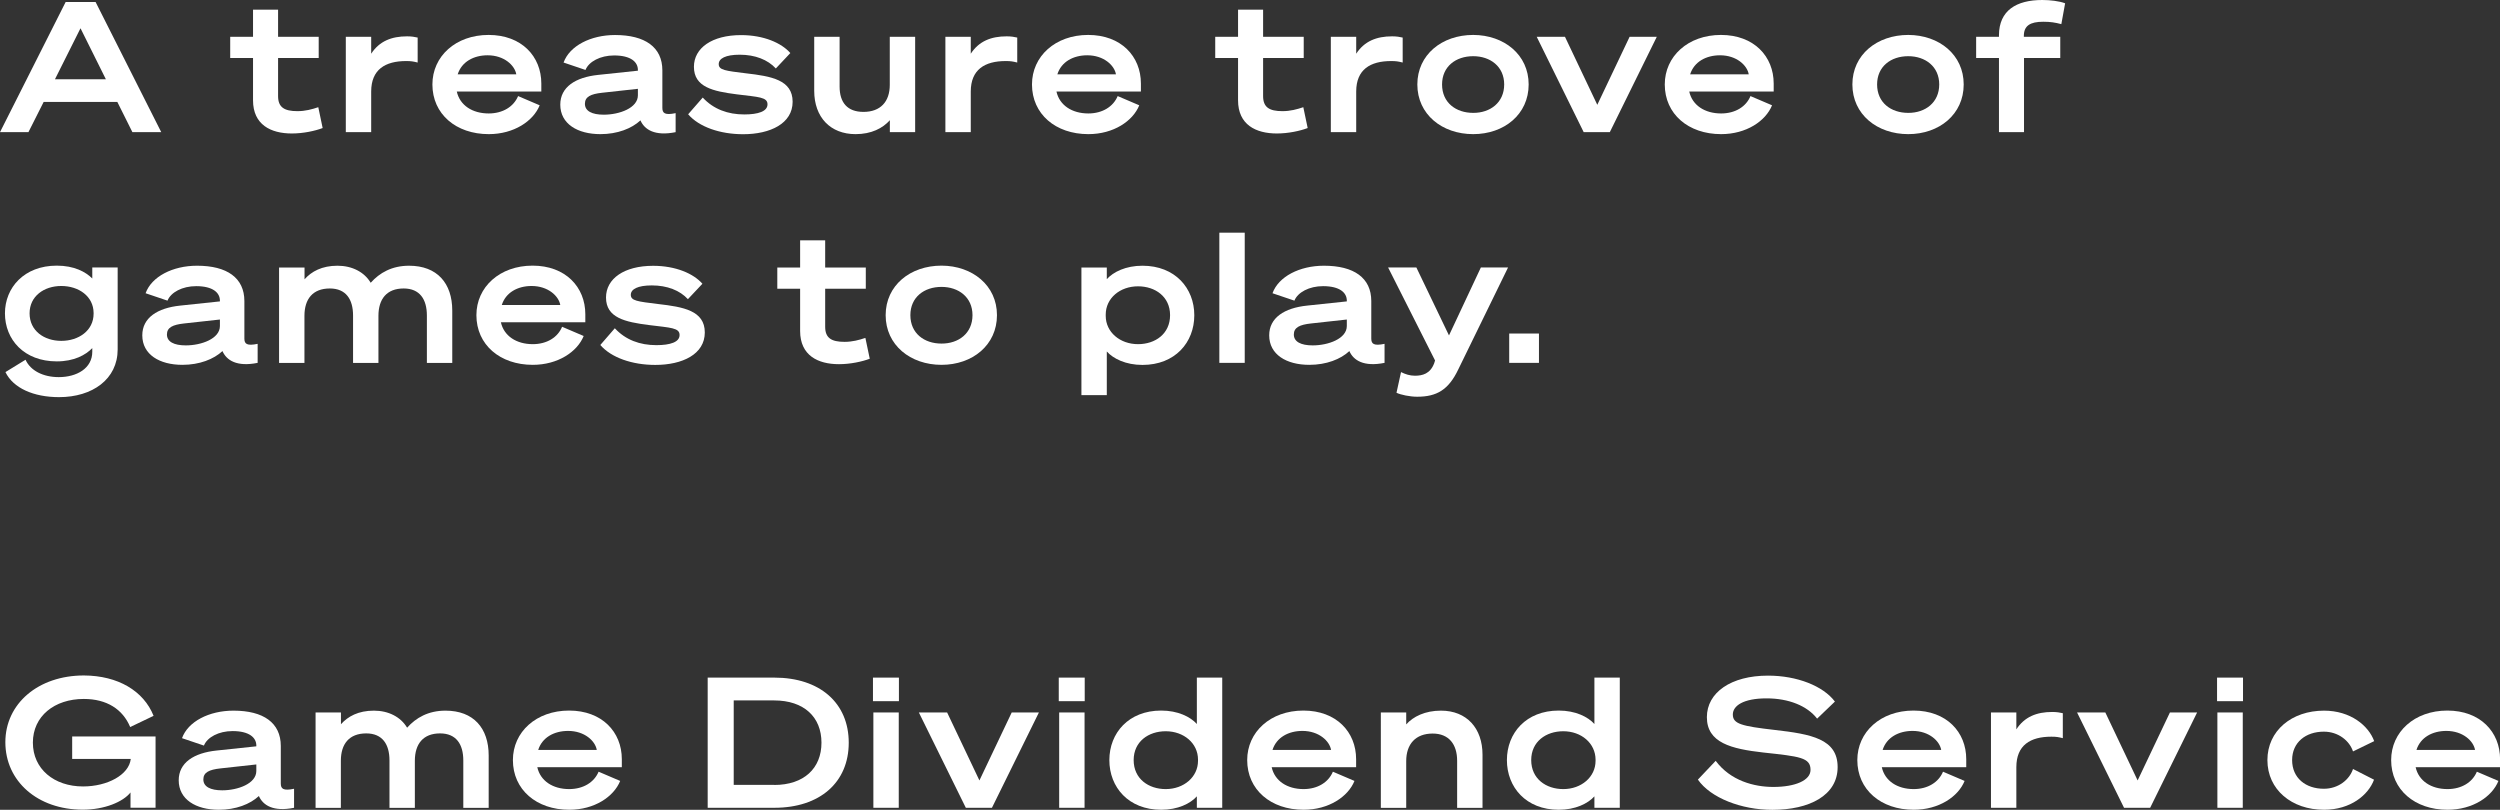<?xml version="1.0" encoding="utf-8"?>
<!-- Generator: Adobe Illustrator 28.1.0, SVG Export Plug-In . SVG Version: 6.00 Build 0)  -->
<svg version="1.1" id="レイヤー_1" xmlns="http://www.w3.org/2000/svg" xmlns:xlink="http://www.w3.org/1999/xlink" x="0px"
	 y="0px" viewBox="0 0 303.42 98.28" style="enable-background:new 0 0 303.42 98.28;" xml:space="preserve">
<rect x="0" y="0" width="303.42" height="98.28" fill="#333333" stroke="none"/>
<style type="text/css">
	.st0{fill:#FFFFFF;}
</style>
<g>
	<g>
		<path class="st0" d="M11.6,0.24l7.97,15.8h-3.5l-1.83-3.67H5.3l-1.85,3.67H0l7.97-15.8H11.6z M6.67,9.62h6.18L9.77,3.43L6.67,9.62
			z"/>
		<path class="st0" d="M30.71,7.04h-2.77V4.47h2.77v-3.3h3.04v3.3h4.93v2.57h-4.93v4.62c0,1.36,0.75,1.83,2.35,1.83
			c0.95,0,1.76-0.22,2.53-0.48l0.53,2.53c-0.92,0.35-2.35,0.66-3.74,0.66c-2.55,0-4.71-1.06-4.71-4.03V7.04z"/>
		<path class="st0" d="M50.69,7.59c-0.53-0.13-0.77-0.18-1.39-0.18c-2.55,0-4.25,1.03-4.25,3.7v4.93h-3.08V4.47h3.08v2.05
			c0.99-1.52,2.46-2.11,4.36-2.11c0.53,0,0.95,0.07,1.28,0.15V7.59z"/>
		<path class="st0" d="M62.88,11.66l2.62,1.12c-0.77,1.91-3.12,3.5-6.18,3.5c-3.98,0-6.84-2.44-6.84-6.03
			c0-3.41,2.82-6.01,6.82-6.01s6.4,2.6,6.4,5.9v0.97H55.44c0.37,1.67,1.89,2.66,3.87,2.66C61.03,13.77,62.35,12.94,62.88,11.66z
			 M55.55,9.02h7.11c-0.18-1.08-1.47-2.31-3.48-2.31C57.49,6.71,56.03,7.5,55.55,9.02z"/>
		<path class="st0" d="M68,12.7c0-2.13,1.83-3.32,4.6-3.61l4.82-0.51V8.49c0-0.97-0.86-1.76-2.88-1.76c-1.69,0-3.08,0.75-3.48,1.76
			l-2.66-0.9c0.73-2.02,3.28-3.34,6.25-3.34c3.63,0,5.74,1.47,5.74,4.29v4.55c0,0.64,0.29,0.92,1.61,0.64v2.31
			c-2.53,0.51-3.78-0.31-4.27-1.43c-1.06,0.99-2.79,1.67-4.86,1.67C70.09,16.28,68,15.03,68,12.7z M77.42,10.78l-4.36,0.48
			c-1.36,0.15-2.07,0.48-2.07,1.34c0,0.88,0.86,1.32,2.29,1.32c1.89,0,4.14-0.81,4.14-2.35V10.78z"/>
		<path class="st0" d="M85.29,11.84c1.3,1.41,3.04,2.05,5.04,2.05c1.69,0,2.82-0.37,2.82-1.23c0-0.88-1.06-0.88-3.72-1.21
			c-2.9-0.37-5.21-0.88-5.21-3.34c0-2.29,2.2-3.85,5.72-3.85c2.75,0,4.91,0.95,5.98,2.18l-1.76,1.87c-0.97-1.06-2.51-1.67-4.38-1.67
			c-1.72,0-2.55,0.46-2.55,1.14c0,0.73,0.81,0.81,3.32,1.12c3.04,0.35,5.65,0.79,5.65,3.45c0,2.64-2.71,3.94-6.01,3.94
			c-2.79,0-5.35-0.88-6.67-2.42L85.29,11.84z"/>
		<path class="st0" d="M111.08,16.04H108v-1.45c-0.86,0.97-2.24,1.69-4.16,1.69c-3.06,0-5.02-2.05-5.02-5.26V4.47h3.08v6.03
			c0,1.96,0.95,3.08,2.9,3.08c2.05,0,3.19-1.23,3.19-3.28V4.47h3.08V16.04z"/>
		<path class="st0" d="M123.46,7.59c-0.53-0.13-0.77-0.18-1.39-0.18c-2.55,0-4.25,1.03-4.25,3.7v4.93h-3.08V4.47h3.08v2.05
			c0.99-1.52,2.46-2.11,4.36-2.11c0.53,0,0.95,0.07,1.28,0.15V7.59z"/>
		<path class="st0" d="M135.65,11.66l2.62,1.12c-0.77,1.91-3.12,3.5-6.18,3.5c-3.98,0-6.84-2.44-6.84-6.03
			c0-3.41,2.82-6.01,6.82-6.01c4,0,6.4,2.6,6.4,5.9v0.97h-10.25c0.37,1.67,1.89,2.66,3.87,2.66
			C133.8,13.77,135.12,12.94,135.65,11.66z M128.33,9.02h7.11c-0.18-1.08-1.47-2.31-3.48-2.31C130.26,6.71,128.81,7.5,128.33,9.02z"
			/>
		<path class="st0" d="M150.26,7.04h-2.77V4.47h2.77v-3.3h3.04v3.3h4.93v2.57h-4.93v4.62c0,1.36,0.75,1.83,2.35,1.83
			c0.95,0,1.76-0.22,2.53-0.48l0.53,2.53c-0.92,0.35-2.35,0.66-3.74,0.66c-2.55,0-4.71-1.06-4.71-4.03V7.04z"/>
		<path class="st0" d="M170.24,7.59c-0.53-0.13-0.77-0.18-1.39-0.18c-2.55,0-4.25,1.03-4.25,3.7v4.93h-3.08V4.47h3.08v2.05
			c0.99-1.52,2.46-2.11,4.36-2.11c0.53,0,0.95,0.07,1.28,0.15V7.59z"/>
		<path class="st0" d="M185.53,10.25c0,3.63-2.97,6.03-6.73,6.03c-3.78,0-6.78-2.4-6.78-6.03c0-3.61,2.99-6.01,6.78-6.01
			C182.56,4.25,185.53,6.65,185.53,10.25z M182.56,10.25c0-2.18-1.69-3.43-3.76-3.43c-2.11,0-3.78,1.25-3.78,3.43
			c0,2.2,1.67,3.45,3.78,3.45C180.86,13.71,182.56,12.45,182.56,10.25z"/>
		<path class="st0" d="M192.21,16.04l-5.7-11.57h3.43l3.92,8.25l3.92-8.25h3.3l-5.7,11.57H192.21z"/>
		<path class="st0" d="M212.45,11.66l2.62,1.12c-0.77,1.91-3.12,3.5-6.18,3.5c-3.98,0-6.84-2.44-6.84-6.03
			c0-3.41,2.82-6.01,6.82-6.01s6.4,2.6,6.4,5.9v0.97h-10.25c0.37,1.67,1.89,2.66,3.87,2.66C210.61,13.77,211.93,12.94,212.45,11.66z
			 M205.13,9.02h7.11c-0.18-1.08-1.47-2.31-3.48-2.31C207.06,6.71,205.61,7.5,205.13,9.02z"/>
		<path class="st0" d="M238.33,10.25c0,3.63-2.97,6.03-6.73,6.03c-3.78,0-6.78-2.4-6.78-6.03c0-3.61,2.99-6.01,6.78-6.01
			C235.36,4.25,238.33,6.65,238.33,10.25z M235.36,10.25c0-2.18-1.69-3.43-3.76-3.43c-2.11,0-3.78,1.25-3.78,3.43
			c0,2.2,1.67,3.45,3.78,3.45C233.66,13.71,235.36,12.45,235.36,10.25z"/>
		<path class="st0" d="M247.87,0c0.95,0,2.07,0.13,2.77,0.4l-0.46,2.53c-0.75-0.2-1.34-0.29-2.2-0.29c-1.58,0-2.35,0.48-2.35,1.72
			v0.11h4.42v2.57h-4.4v9h-3.04v-9h-2.77V4.47h2.77v-0.2C242.62,1.28,244.71,0,247.87,0z"/>
		<path class="st0" d="M7.17,48.2c-3.1,0-5.57-1.1-6.51-3.04l2.44-1.5c0.59,1.32,2.13,2.11,4.03,2.11c2.18,0,4.07-1.06,4.07-3.08
			v-0.44c-0.81,0.84-2.22,1.61-4.31,1.61c-3.96,0-6.29-2.64-6.29-5.83c0-3.12,2.33-5.79,6.29-5.79c2.11,0,3.5,0.75,4.31,1.56v-1.34
			h3.08v9.95C14.28,46.02,11.22,48.2,7.17,48.2z M7.44,34.71c-2.09,0-3.85,1.23-3.85,3.32c0,2.11,1.76,3.34,3.85,3.34
			c2.11,0,3.92-1.25,3.92-3.3v-0.09C11.35,35.96,9.55,34.71,7.44,34.71z"/>
		<path class="st0" d="M17.27,40.7c0-2.13,1.83-3.32,4.6-3.61l4.82-0.51v-0.09c0-0.97-0.86-1.76-2.88-1.76
			c-1.69,0-3.08,0.75-3.48,1.76l-2.66-0.9c0.73-2.02,3.28-3.34,6.25-3.34c3.63,0,5.74,1.47,5.74,4.29v4.55
			c0,0.64,0.29,0.92,1.61,0.64v2.31c-2.53,0.51-3.78-0.31-4.27-1.43c-1.06,0.99-2.79,1.67-4.86,1.67
			C19.36,44.28,17.27,43.03,17.27,40.7z M26.69,38.78l-4.36,0.48c-1.36,0.15-2.07,0.48-2.07,1.34c0,0.88,0.86,1.32,2.29,1.32
			c1.89,0,4.14-0.81,4.14-2.35V38.78z"/>
		<path class="st0" d="M33.88,32.47h3.08v1.43c0.84-0.95,2.11-1.65,4-1.65c1.78,0,3.26,0.77,4.03,2.07
			c1.08-1.21,2.57-2.07,4.66-2.07c3.41,0,5.24,2.13,5.24,5.44v6.36h-3.08v-5.76c0-1.96-0.86-3.28-2.82-3.28
			c-2.05,0-3.06,1.28-3.06,3.32v5.72h-3.08v-5.76c0-1.96-0.86-3.28-2.82-3.28c-2.07,0-3.08,1.28-3.08,3.32v5.72h-3.08V32.47z"/>
		<path class="st0" d="M68.22,39.66l2.62,1.12c-0.77,1.91-3.12,3.5-6.18,3.5c-3.98,0-6.84-2.44-6.84-6.03
			c0-3.41,2.82-6.01,6.82-6.01c4,0,6.4,2.6,6.4,5.9v0.97H60.79c0.37,1.67,1.89,2.66,3.87,2.66C66.38,41.77,67.7,40.94,68.22,39.66z
			 M60.9,37.02H68c-0.18-1.08-1.47-2.31-3.48-2.31C62.83,34.71,61.38,35.5,60.9,37.02z"/>
		<path class="st0" d="M74.62,39.84c1.3,1.41,3.04,2.05,5.04,2.05c1.69,0,2.82-0.37,2.82-1.23c0-0.88-1.06-0.88-3.72-1.21
			c-2.9-0.37-5.21-0.88-5.21-3.34c0-2.29,2.2-3.85,5.72-3.85c2.75,0,4.91,0.95,5.98,2.18l-1.76,1.87c-0.97-1.06-2.51-1.67-4.38-1.67
			c-1.72,0-2.55,0.46-2.55,1.14c0,0.73,0.81,0.81,3.32,1.12c3.04,0.35,5.66,0.79,5.66,3.45c0,2.64-2.71,3.94-6.01,3.94
			c-2.79,0-5.35-0.88-6.67-2.42L74.62,39.84z"/>
		<path class="st0" d="M97.11,35.04h-2.77v-2.57h2.77v-3.3h3.04v3.3h4.93v2.57h-4.93v4.62c0,1.36,0.75,1.83,2.35,1.83
			c0.95,0,1.76-0.22,2.53-0.48l0.53,2.53c-0.92,0.35-2.35,0.66-3.74,0.66c-2.55,0-4.71-1.06-4.71-4.03V35.04z"/>
		<path class="st0" d="M121,38.25c0,3.63-2.97,6.03-6.73,6.03c-3.78,0-6.78-2.4-6.78-6.03c0-3.61,2.99-6.01,6.78-6.01
			C118.03,32.25,121,34.65,121,38.25z M118.03,38.25c0-2.18-1.69-3.43-3.76-3.43c-2.11,0-3.78,1.25-3.78,3.43
			c0,2.2,1.67,3.45,3.78,3.45C116.34,41.71,118.03,40.45,118.03,38.25z"/>
		<path class="st0" d="M134.33,47.96h-3.08V32.47h3.08v1.41c0.79-0.88,2.31-1.63,4.33-1.63c3.96,0,6.29,2.73,6.29,6.01
			c0,3.3-2.33,6.03-6.29,6.03c-2.02,0-3.54-0.75-4.33-1.63V47.96z M134.2,38.34c0,1.96,1.72,3.43,3.92,3.43
			c2.09,0,3.89-1.25,3.89-3.52c0-2.24-1.8-3.5-3.89-3.5c-2.2,0-3.92,1.45-3.92,3.43V38.34z"/>
		<path class="st0" d="M151.07,44.04h-3.08v-15.8h3.08V44.04z"/>
		<path class="st0" d="M154.04,40.7c0-2.13,1.83-3.32,4.6-3.61l4.82-0.51v-0.09c0-0.97-0.86-1.76-2.88-1.76
			c-1.69,0-3.08,0.75-3.48,1.76l-2.66-0.9c0.73-2.02,3.28-3.34,6.25-3.34c3.63,0,5.74,1.47,5.74,4.29v4.55
			c0,0.64,0.29,0.92,1.61,0.64v2.31c-2.53,0.51-3.78-0.31-4.27-1.43c-1.06,0.99-2.79,1.67-4.86,1.67
			C156.13,44.28,154.04,43.03,154.04,40.7z M163.46,38.78l-4.36,0.48c-1.36,0.15-2.07,0.48-2.07,1.34c0,0.88,0.86,1.32,2.29,1.32
			c1.89,0,4.14-0.81,4.14-2.35V38.78z"/>
		<path class="st0" d="M172,48.15c-0.9,0-2.02-0.24-2.51-0.48l0.55-2.51c0.53,0.26,1.06,0.44,1.69,0.44c0.92,0,1.85-0.24,2.33-1.5
			l0.11-0.35l-5.7-11.29h3.43l3.96,8.25l3.87-8.25h3.3l-6.05,12.39C175.8,47.32,174.37,48.15,172,48.15z"/>
		<path class="st0" d="M183.17,40.48h3.61v3.56h-3.61V40.48z"/>
		<path class="st0" d="M18.64,86.88l-2.84,1.36c-0.9-2.16-2.84-3.41-5.63-3.41c-3.56,0-6.18,2.09-6.18,5.3
			c0,3.19,2.57,5.32,6.09,5.32c2.93,0,5.57-1.39,5.79-3.34H8.76v-2.73h10.12v8.65h-3.04v-1.85c-0.9,1.14-3.15,2.09-5.79,2.09
			c-5.48,0-9.4-3.45-9.4-8.19c0-4.69,4-8.1,9.53-8.1C14.32,82,17.43,83.85,18.64,86.88z"/>
		<path class="st0" d="M21.69,94.7c0-2.13,1.83-3.32,4.6-3.61l4.82-0.51v-0.09c0-0.97-0.86-1.76-2.88-1.76
			c-1.69,0-3.08,0.75-3.48,1.76l-2.66-0.9c0.73-2.02,3.28-3.34,6.25-3.34c3.63,0,5.74,1.47,5.74,4.29v4.55
			c0,0.64,0.29,0.92,1.61,0.64v2.31c-2.53,0.51-3.78-0.31-4.27-1.43c-1.06,0.99-2.79,1.67-4.86,1.67
			C23.78,98.28,21.69,97.03,21.69,94.7z M31.11,92.78l-4.36,0.48c-1.36,0.15-2.07,0.48-2.07,1.34c0,0.88,0.86,1.32,2.29,1.32
			c1.89,0,4.14-0.81,4.14-2.35V92.78z"/>
		<path class="st0" d="M38.3,86.47h3.08v1.43c0.84-0.95,2.11-1.65,4-1.65c1.78,0,3.26,0.77,4.03,2.07c1.08-1.21,2.57-2.07,4.66-2.07
			c3.41,0,5.24,2.13,5.24,5.44v6.36h-3.08v-5.76c0-1.96-0.86-3.28-2.82-3.28c-2.05,0-3.06,1.28-3.06,3.32v5.72h-3.08v-5.76
			c0-1.96-0.86-3.28-2.82-3.28c-2.07,0-3.08,1.28-3.08,3.32v5.72H38.3V86.47z"/>
		<path class="st0" d="M72.65,93.66l2.62,1.12c-0.77,1.91-3.12,3.5-6.18,3.5c-3.98,0-6.84-2.44-6.84-6.03
			c0-3.41,2.82-6.01,6.82-6.01s6.4,2.6,6.4,5.9v0.97H65.21c0.37,1.67,1.89,2.66,3.87,2.66C70.8,95.77,72.12,94.94,72.65,93.66z
			 M65.32,91.02h7.11c-0.18-1.08-1.47-2.31-3.48-2.31C67.25,88.71,65.8,89.5,65.32,91.02z"/>
		<path class="st0" d="M85.89,82.24h8.08c5.54,0,9.04,3.08,9.04,7.9s-3.5,7.9-9.04,7.9h-8.08V82.24z M93.96,95.27
			c3.61,0,5.74-2.02,5.74-5.13c0-3.12-2.13-5.13-5.74-5.13h-4.91v10.25H93.96z"/>
		<path class="st0" d="M105.95,82.24h3.15v2.86h-3.15V82.24z M109.08,98.04H106V86.47h3.08V98.04z"/>
		<path class="st0" d="M117.22,98.04l-5.7-11.57h3.43l3.92,8.25l3.92-8.25h3.3l-5.7,11.57H117.22z"/>
		<path class="st0" d="M128.5,82.24h3.15v2.86h-3.15V82.24z M131.63,98.04h-3.08V86.47h3.08V98.04z"/>
		<path class="st0" d="M140.93,98.28c-3.96,0-6.29-2.73-6.29-6.03c0-3.28,2.33-6.01,6.29-6.01c2.02,0,3.54,0.75,4.33,1.63v-5.63
			h3.08v15.8h-3.08v-1.39C144.47,97.53,142.96,98.28,140.93,98.28z M141.48,88.75c-2.09,0-3.89,1.25-3.89,3.5
			c0,2.27,1.8,3.52,3.89,3.52c2.2,0,3.92-1.47,3.92-3.43v-0.15C145.4,90.21,143.68,88.75,141.48,88.75z"/>
		<path class="st0" d="M161.77,93.66l2.62,1.12c-0.77,1.91-3.12,3.5-6.18,3.5c-3.98,0-6.84-2.44-6.84-6.03
			c0-3.41,2.82-6.01,6.82-6.01s6.4,2.6,6.4,5.9v0.97h-10.25c0.37,1.67,1.89,2.66,3.87,2.66C159.92,95.77,161.24,94.94,161.77,93.66z
			 M154.44,91.02h7.11c-0.18-1.08-1.47-2.31-3.48-2.31C156.38,88.71,154.92,89.5,154.44,91.02z"/>
		<path class="st0" d="M167.59,86.47h3.08v1.45c0.84-0.95,2.29-1.67,4.22-1.67c3.12,0,5.04,2.13,5.04,5.35v6.45h-3.08v-5.72
			c0-1.98-0.99-3.3-2.97-3.3c-2.07,0-3.21,1.28-3.21,3.34v5.68h-3.08V86.47z"/>
		<path class="st0" d="M189.18,98.28c-3.96,0-6.29-2.73-6.29-6.03c0-3.28,2.33-6.01,6.29-6.01c2.02,0,3.54,0.75,4.33,1.63v-5.63
			h3.08v15.8h-3.08v-1.39C192.72,97.53,191.2,98.28,189.18,98.28z M189.73,88.75c-2.09,0-3.89,1.25-3.89,3.5
			c0,2.27,1.8,3.52,3.89,3.52c2.2,0,3.92-1.47,3.92-3.43v-0.15C193.64,90.21,191.93,88.75,189.73,88.75z"/>
		<path class="st0" d="M208.23,92.34c1.8,2.42,4.66,3.17,7,3.17c2.64,0,4.51-0.79,4.51-2.07c0-1.5-1.3-1.63-5.74-2.11
			c-3.87-0.44-6.84-1.17-6.84-4.29c0-2.99,2.93-5.04,7.42-5.04c3.52,0,6.69,1.25,8.12,3.15l-2.16,2.07
			c-1.21-1.56-3.45-2.46-6.14-2.46c-2.82,0-4.09,0.9-4.09,1.96c0,1.14,1.06,1.41,5.06,1.87c4.49,0.51,7.66,1.1,7.66,4.51
			c0,3.45-3.45,5.19-7.92,5.19c-3.76,0-7.5-1.45-9.04-3.67L208.23,92.34z"/>
		<path class="st0" d="M235.82,93.66l2.62,1.12c-0.77,1.91-3.12,3.5-6.18,3.5c-3.98,0-6.84-2.44-6.84-6.03
			c0-3.41,2.82-6.01,6.82-6.01c4,0,6.4,2.6,6.4,5.9v0.97h-10.25c0.37,1.67,1.89,2.66,3.87,2.66
			C233.97,95.77,235.29,94.94,235.82,93.66z M228.49,91.02h7.11c-0.18-1.08-1.47-2.31-3.48-2.31
			C230.43,88.71,228.97,89.5,228.49,91.02z"/>
		<path class="st0" d="M250.36,89.59c-0.53-0.13-0.77-0.18-1.39-0.18c-2.55,0-4.25,1.03-4.25,3.7v4.93h-3.08V86.47h3.08v2.05
			c0.99-1.52,2.46-2.11,4.36-2.11c0.53,0,0.95,0.07,1.28,0.15V89.59z"/>
		<path class="st0" d="M257.79,98.04l-5.7-11.57h3.43l3.92,8.25l3.92-8.25h3.3l-5.7,11.57H257.79z"/>
		<path class="st0" d="M269.08,82.24h3.15v2.86h-3.15V82.24z M272.2,98.04h-3.08V86.47h3.08V98.04z"/>
		<path class="st0" d="M282.06,86.25c3.23,0,5.41,1.83,6.09,3.7l-2.57,1.25c-0.42-1.28-1.76-2.4-3.54-2.4c-2.2,0-3.85,1.3-3.85,3.45
			c0,2.18,1.65,3.48,3.85,3.48c1.78,0,3.12-1.12,3.54-2.4l2.55,1.3c-0.68,1.85-2.84,3.65-6.07,3.65c-3.92,0-6.87-2.44-6.87-6.03
			C275.19,88.69,278.14,86.25,282.06,86.25z"/>
		<path class="st0" d="M300.61,93.66l2.62,1.12c-0.77,1.91-3.12,3.5-6.18,3.5c-3.98,0-6.84-2.44-6.84-6.03
			c0-3.41,2.82-6.01,6.82-6.01c4,0,6.4,2.6,6.4,5.9v0.97h-10.25c0.37,1.67,1.89,2.66,3.87,2.66
			C298.76,95.77,300.08,94.94,300.61,93.66z M293.28,91.02h7.11c-0.18-1.08-1.47-2.31-3.48-2.31
			C295.21,88.71,293.76,89.5,293.28,91.02z"/>
	</g>
</g>
</svg>
